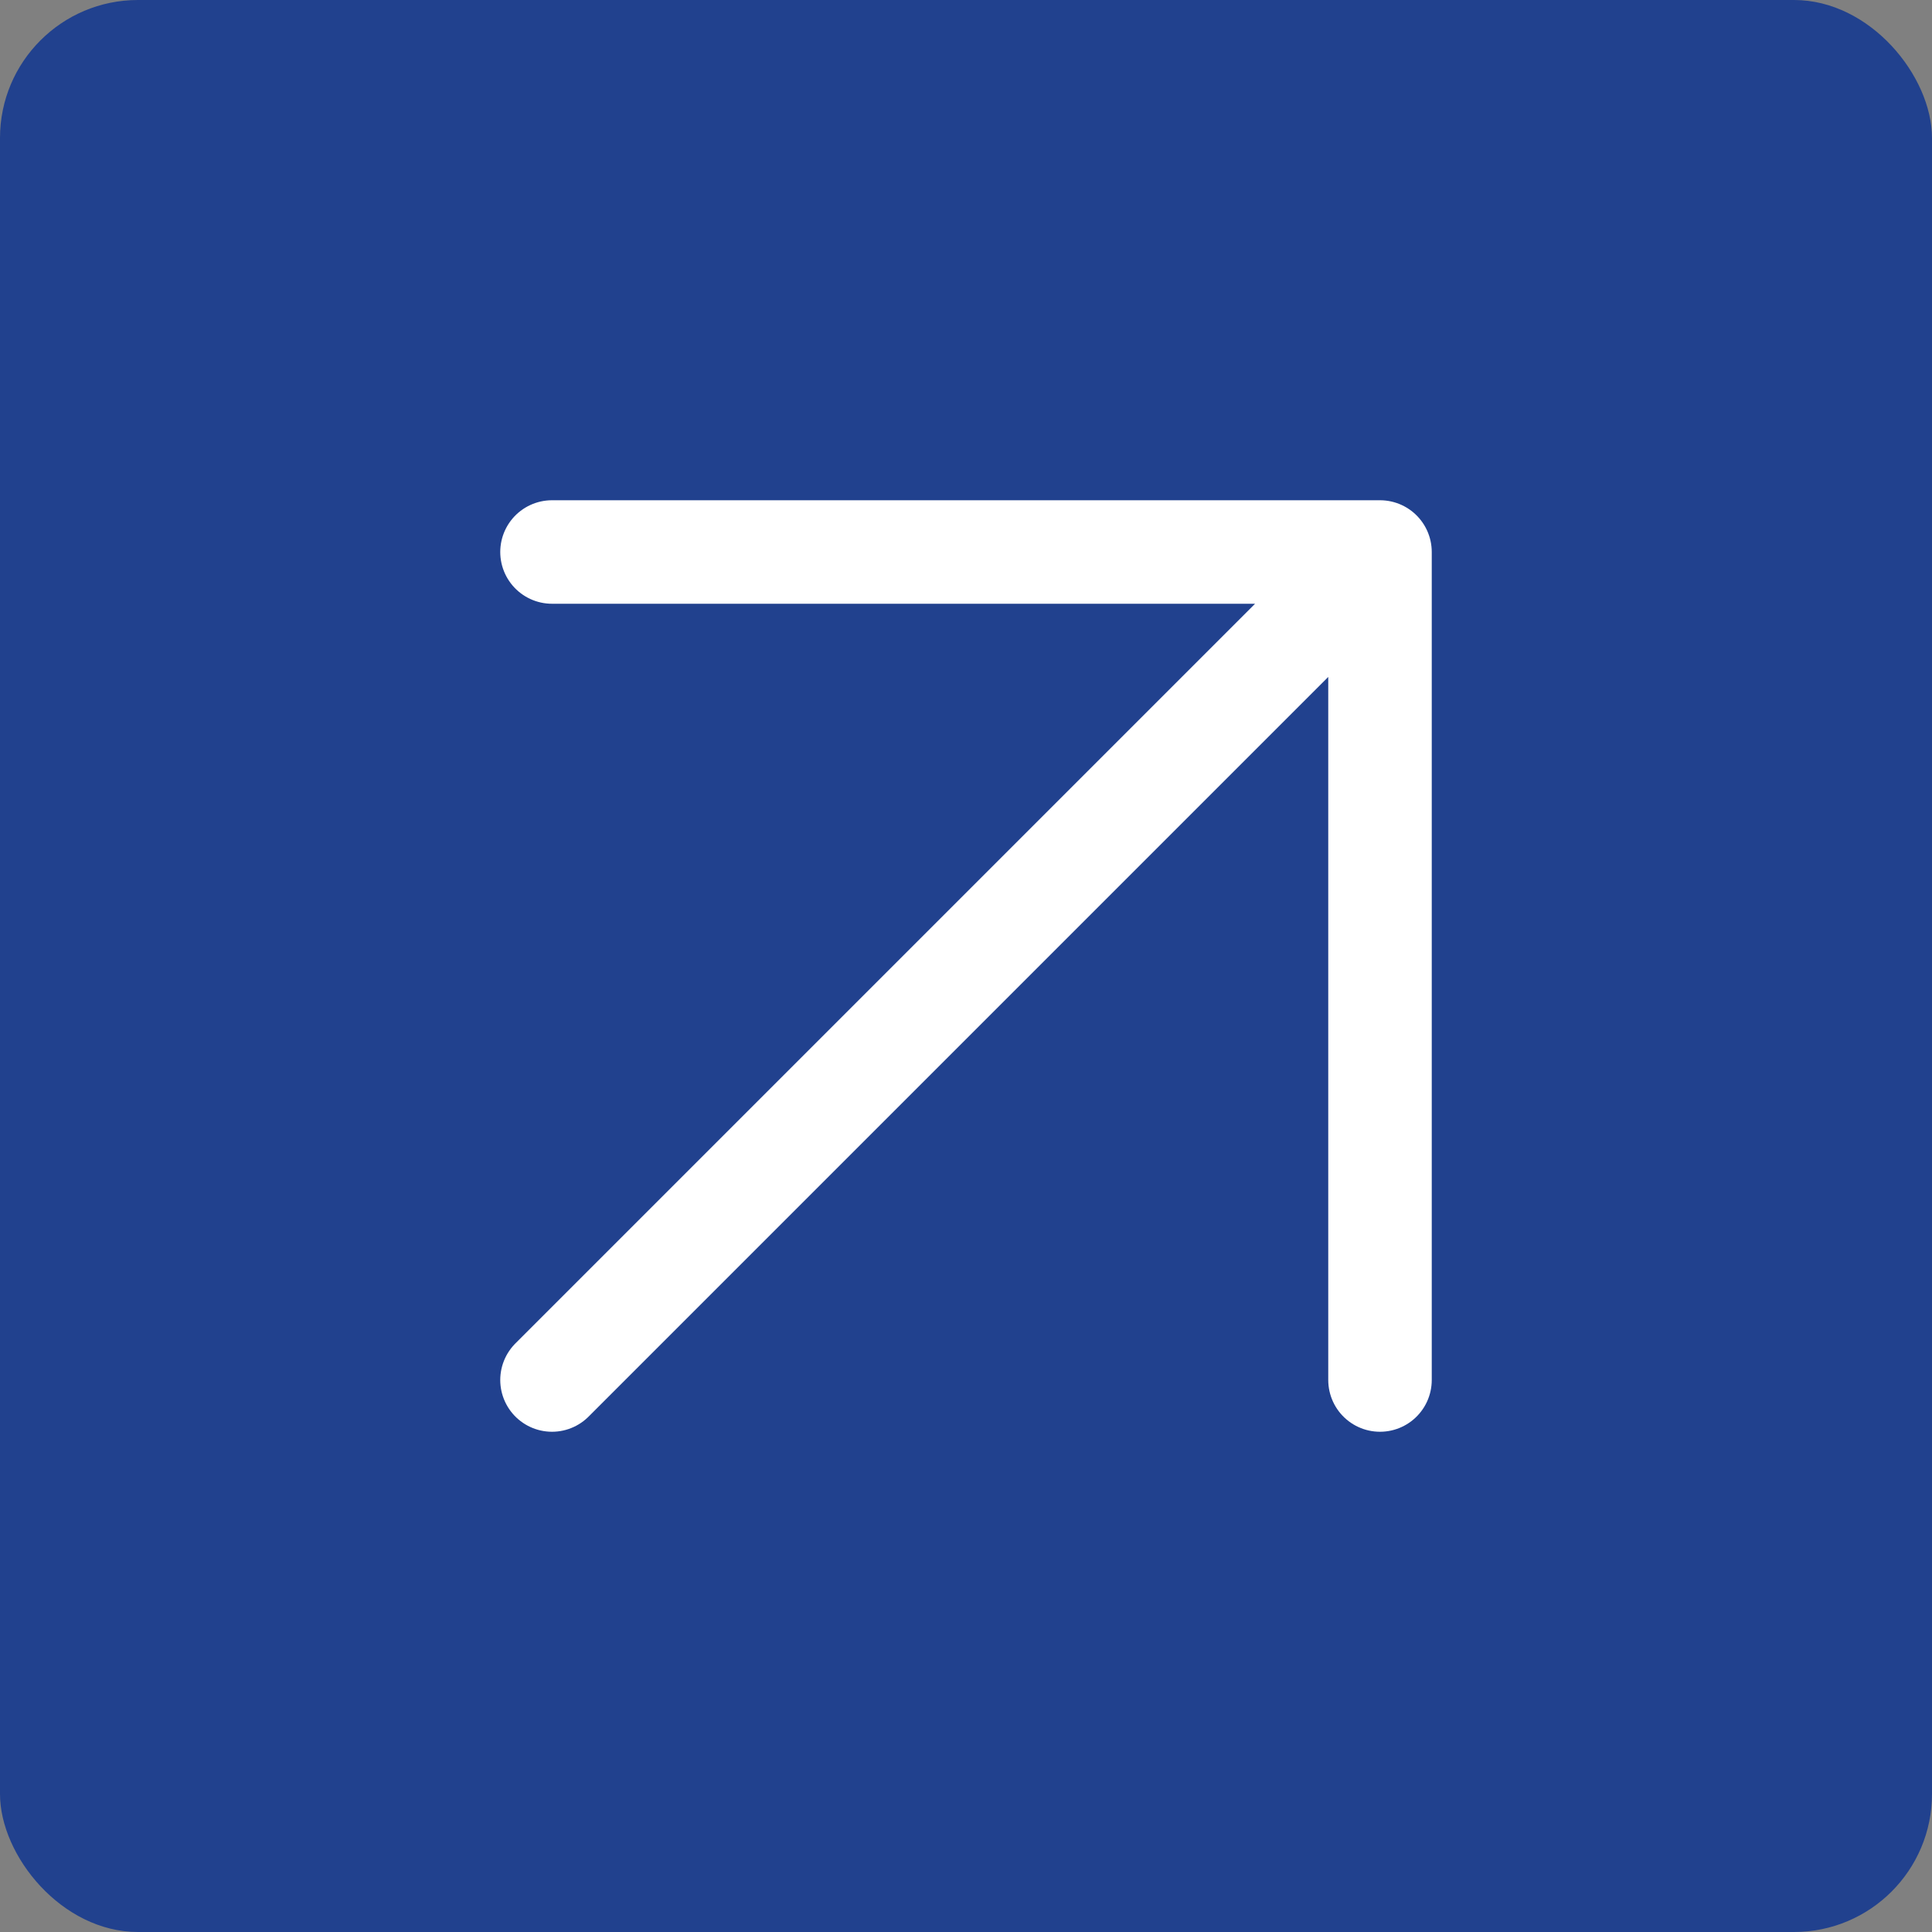 <?xml version="1.0" encoding="UTF-8"?> <svg xmlns="http://www.w3.org/2000/svg" width="28" height="28" viewBox="0 0 28 28" fill="none"><rect x="0" y="0" width="28" height="28" fill="#808080" stroke="none"/><rect width="28" height="28" rx="2" fill="#21418E"></rect><path d="M8 20L20 8M20 8V20M20 8H8" stroke="white" stroke-width="1.5" stroke-linecap="round" stroke-linejoin="round"></path></svg> 